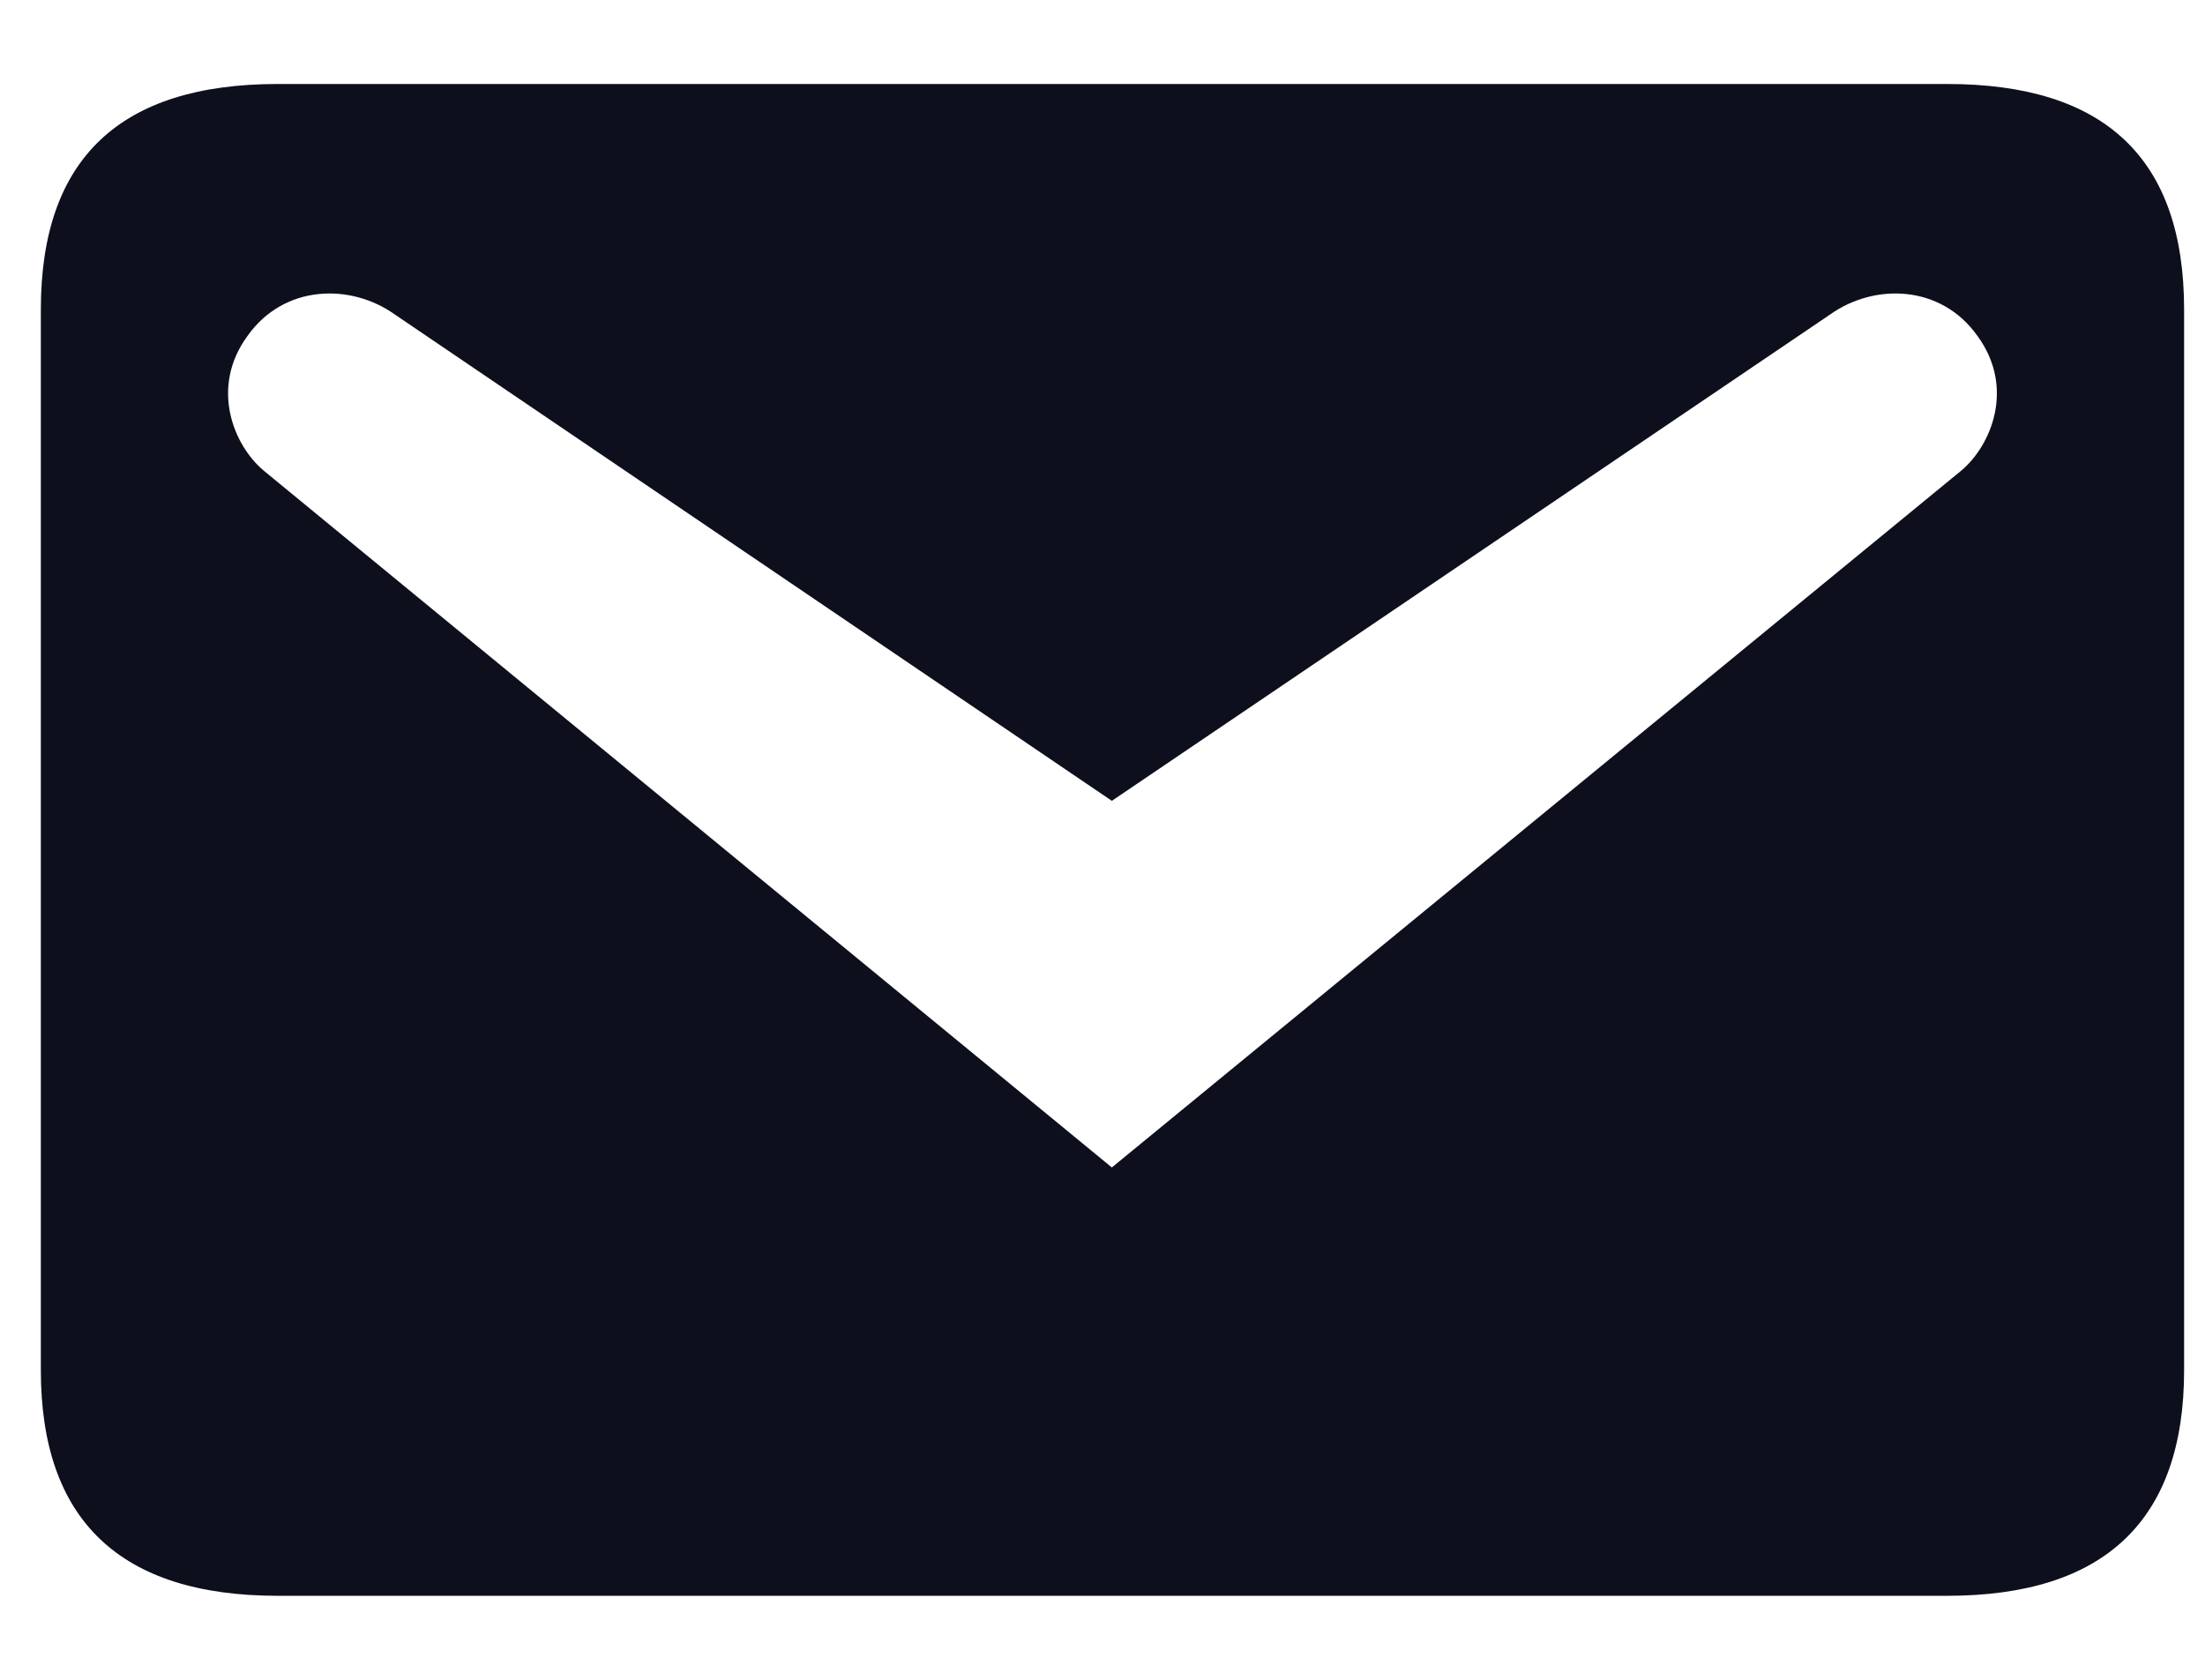 <svg width="21" height="16" viewBox="0 0 21 16" fill="none" xmlns="http://www.w3.org/2000/svg">
<path d="M2.645 0.8H18.545C20.045 0.8 20.801 1.508 20.801 2.948V13.052C20.801 14.48 20.045 15.2 18.545 15.2H2.645C1.145 15.2 0.389 14.48 0.389 13.052V2.948C0.389 1.508 1.145 0.8 2.645 0.8ZM10.589 11.12L18.677 4.484C18.965 4.244 19.193 3.692 18.833 3.2C18.485 2.708 17.849 2.696 17.429 2.996L10.589 7.628L3.761 2.996C3.341 2.696 2.705 2.708 2.357 3.2C1.997 3.692 2.225 4.244 2.513 4.484L10.589 11.12Z" fill="#0E0F1D"/>
</svg>
